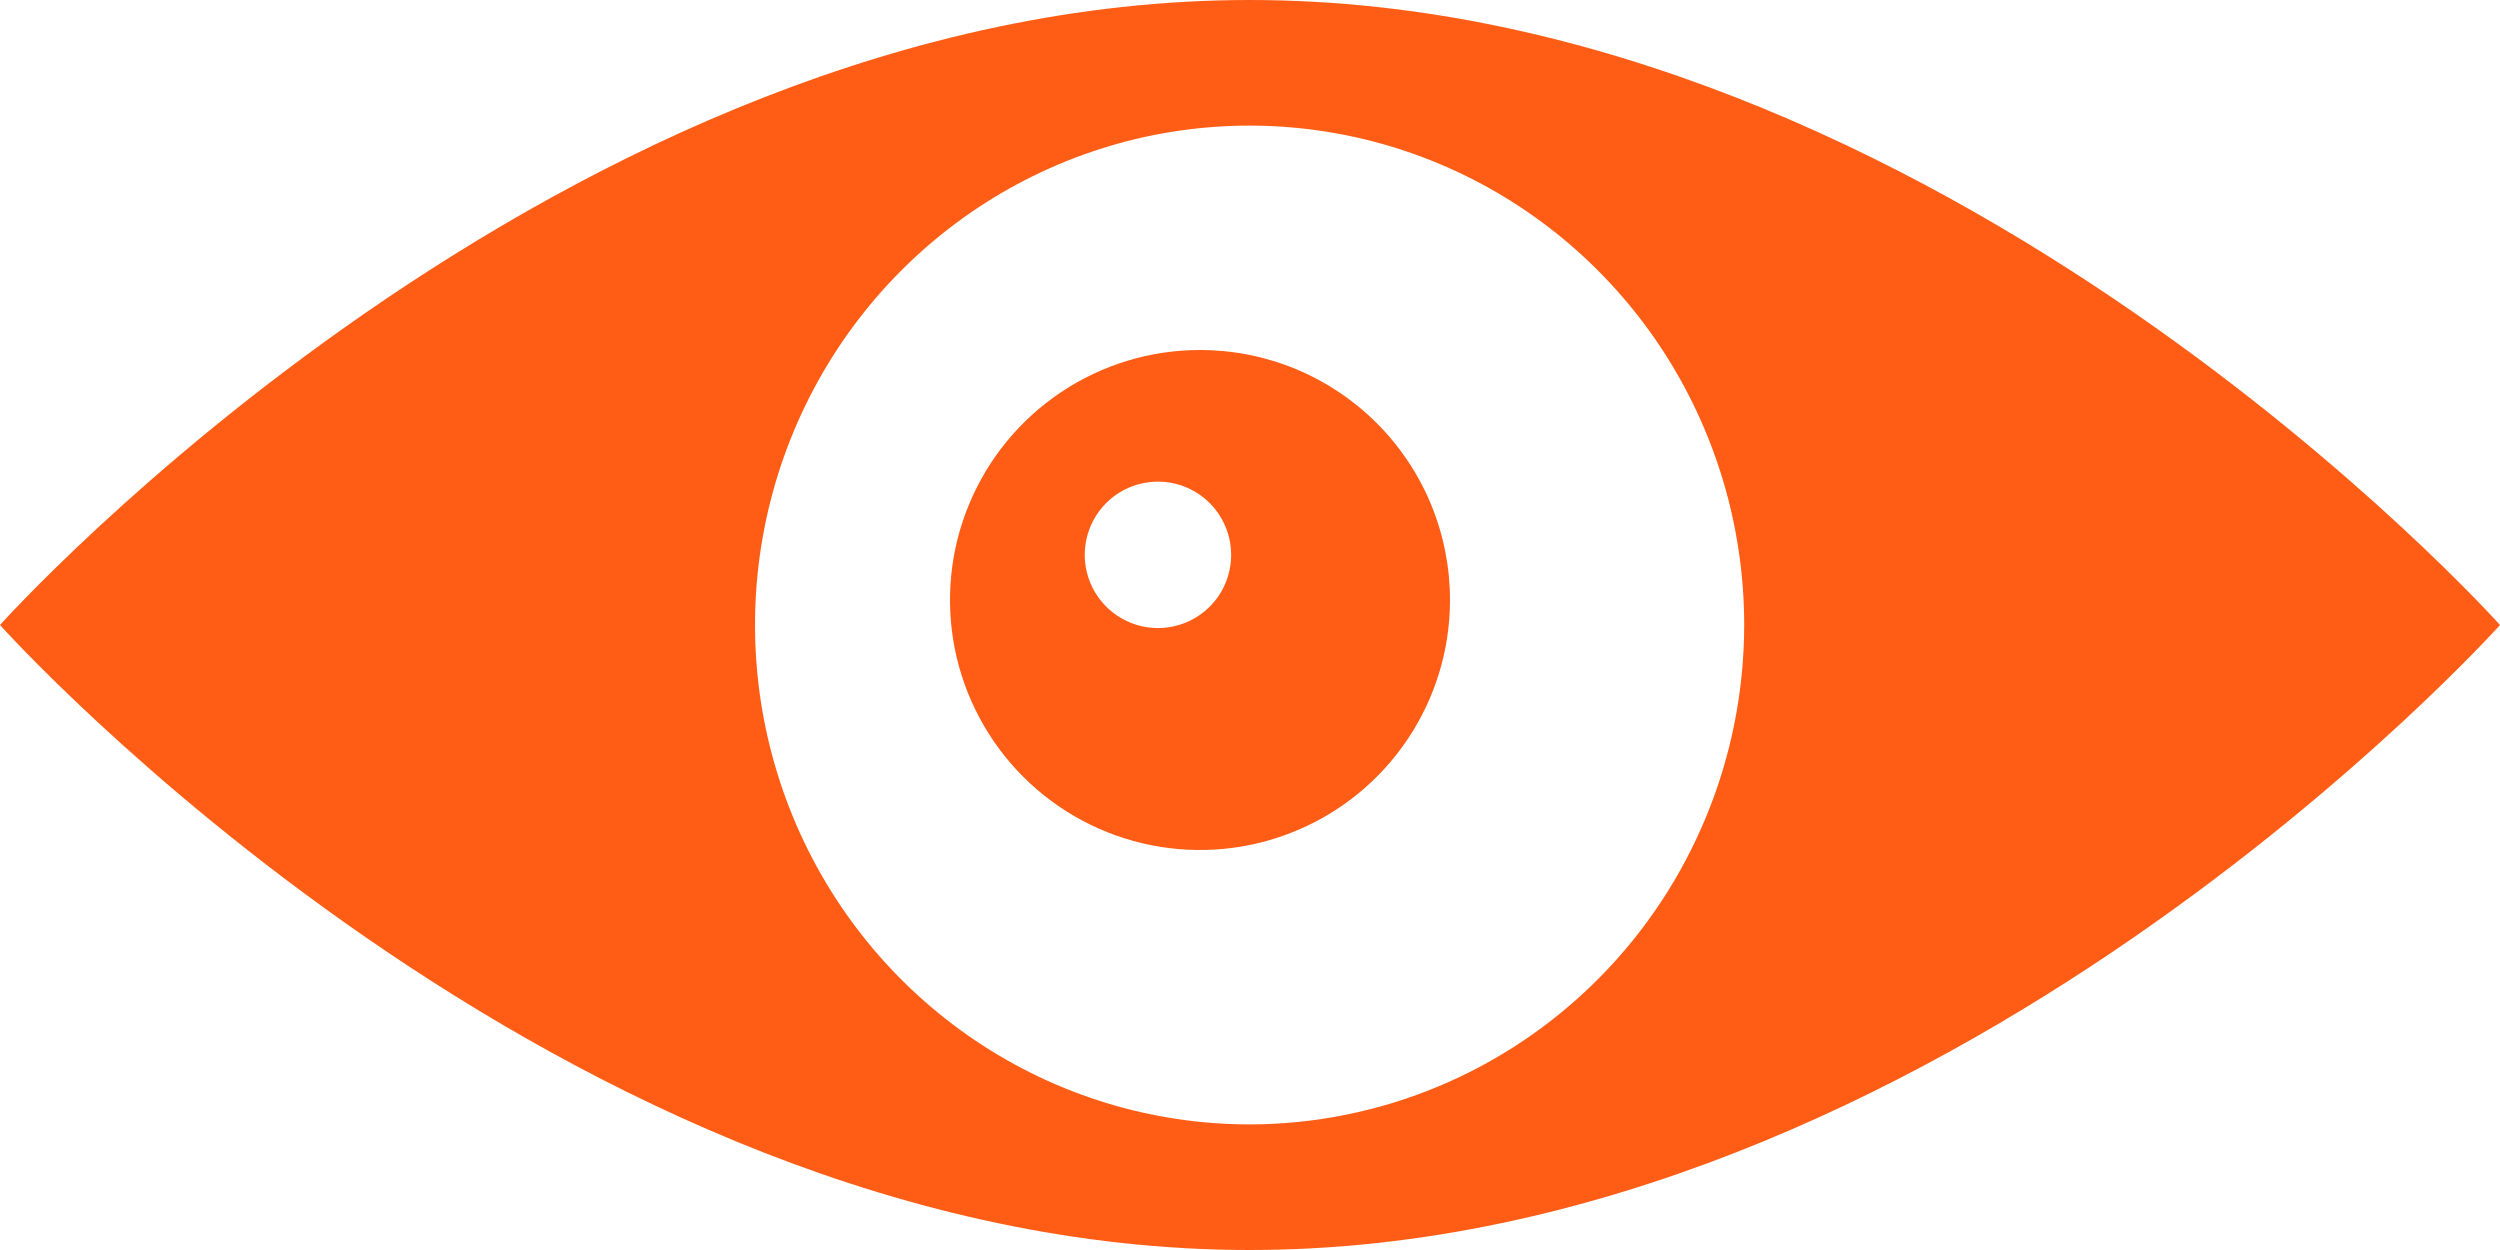 <svg width="50" height="25" viewBox="0 0 50 25" fill="none" xmlns="http://www.w3.org/2000/svg">
<path d="M24 7C23.011 7 22.044 7.293 21.222 7.843C20.4 8.392 19.759 9.173 19.381 10.087C19.002 11 18.903 12.005 19.096 12.976C19.289 13.945 19.765 14.836 20.465 15.536C21.164 16.235 22.055 16.711 23.025 16.904C23.994 17.097 25 16.998 25.913 16.619C26.827 16.241 27.608 15.6 28.157 14.778C28.707 13.956 29 12.989 29 12C29 11.343 28.871 10.693 28.62 10.086C28.369 9.48 28 8.928 27.536 8.464C27.072 8 26.52 7.631 25.914 7.38C25.307 7.129 24.657 7 24 7ZM23.159 12.561C22.869 12.561 22.586 12.475 22.345 12.314C22.105 12.153 21.917 11.924 21.806 11.657C21.695 11.389 21.666 11.095 21.723 10.811C21.779 10.527 21.919 10.266 22.123 10.061C22.328 9.856 22.589 9.717 22.873 9.661C23.157 9.604 23.452 9.633 23.719 9.744C23.987 9.855 24.215 10.042 24.376 10.283C24.537 10.524 24.623 10.807 24.623 11.097C24.623 11.289 24.585 11.479 24.512 11.657C24.439 11.835 24.331 11.996 24.195 12.132C24.059 12.268 23.897 12.376 23.719 12.45C23.542 12.523 23.351 12.561 23.159 12.561Z" fill="url(#paint0_linear_98_11723)"/>
<path d="M24.992 0C11.19 0 0 12.5 0 12.5C0 12.5 11.19 25 24.992 25C38.794 25 50 12.5 50 12.5C50 12.5 38.81 0 24.992 0ZM24.992 22.488C23.036 22.488 21.123 21.902 19.497 20.804C17.87 19.707 16.602 18.147 15.853 16.322C15.105 14.497 14.909 12.489 15.29 10.552C15.672 8.614 16.614 6.835 17.998 5.438C19.381 4.041 21.144 3.09 23.062 2.704C24.981 2.319 26.97 2.517 28.778 3.273C30.585 4.029 32.13 5.309 33.217 6.951C34.304 8.594 34.884 10.525 34.884 12.5C34.882 15.148 33.839 17.687 31.984 19.559C30.13 21.432 27.615 22.485 24.992 22.488Z" fill="#FF5D15"/>
<defs>
<linearGradient id="paint0_linear_98_11723" x1="19" y1="12" x2="29" y2="12" gradientUnits="userSpaceOnUse">
<stop offset="0.009" stop-color="#FF5D15"/>
<stop offset="0.999" stop-color="#FF5D15"/>
</linearGradient>
</defs>
</svg>

